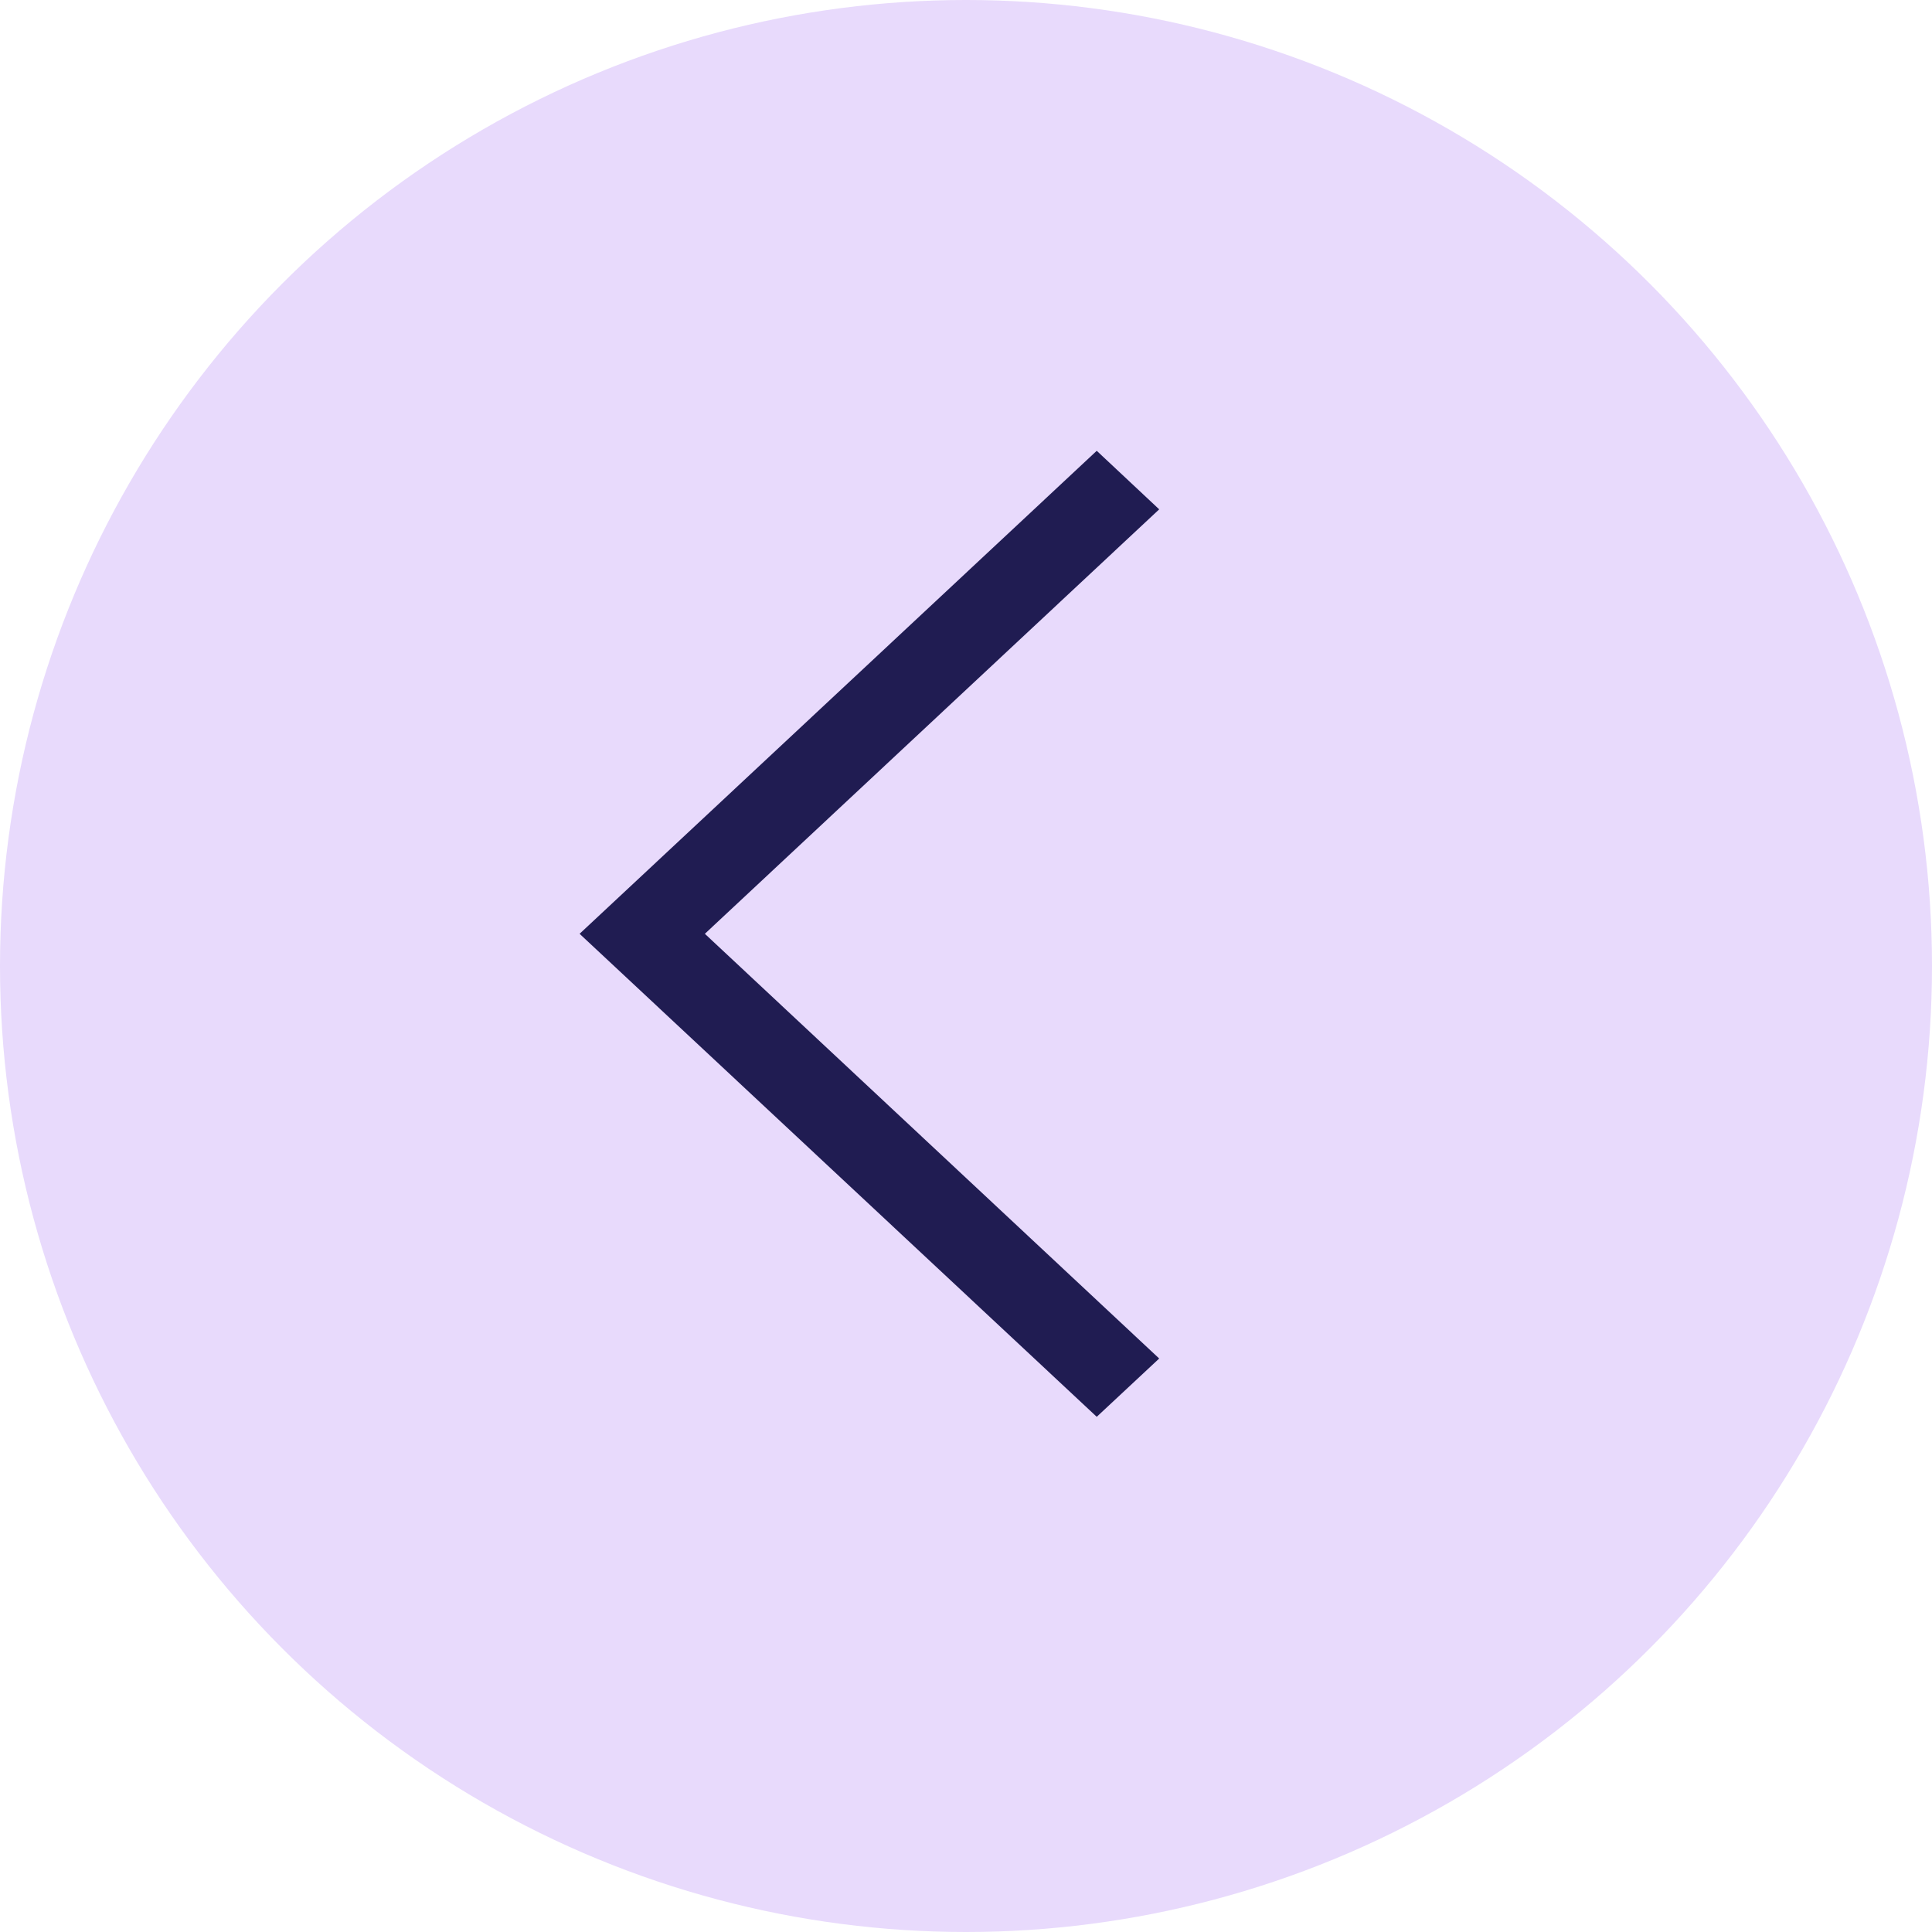 <?xml version="1.0" encoding="UTF-8"?> <svg xmlns="http://www.w3.org/2000/svg" width="30" height="30" viewBox="0 0 30 30" fill="none"><circle cx="15" cy="15" r="15" fill="#E8DAFC"></circle><path d="M18 7.909L17.03 7L9 14.5L17.03 22L18 21.095L10.945 14.5L18 7.909Z" fill="#201C52"></path></svg> 